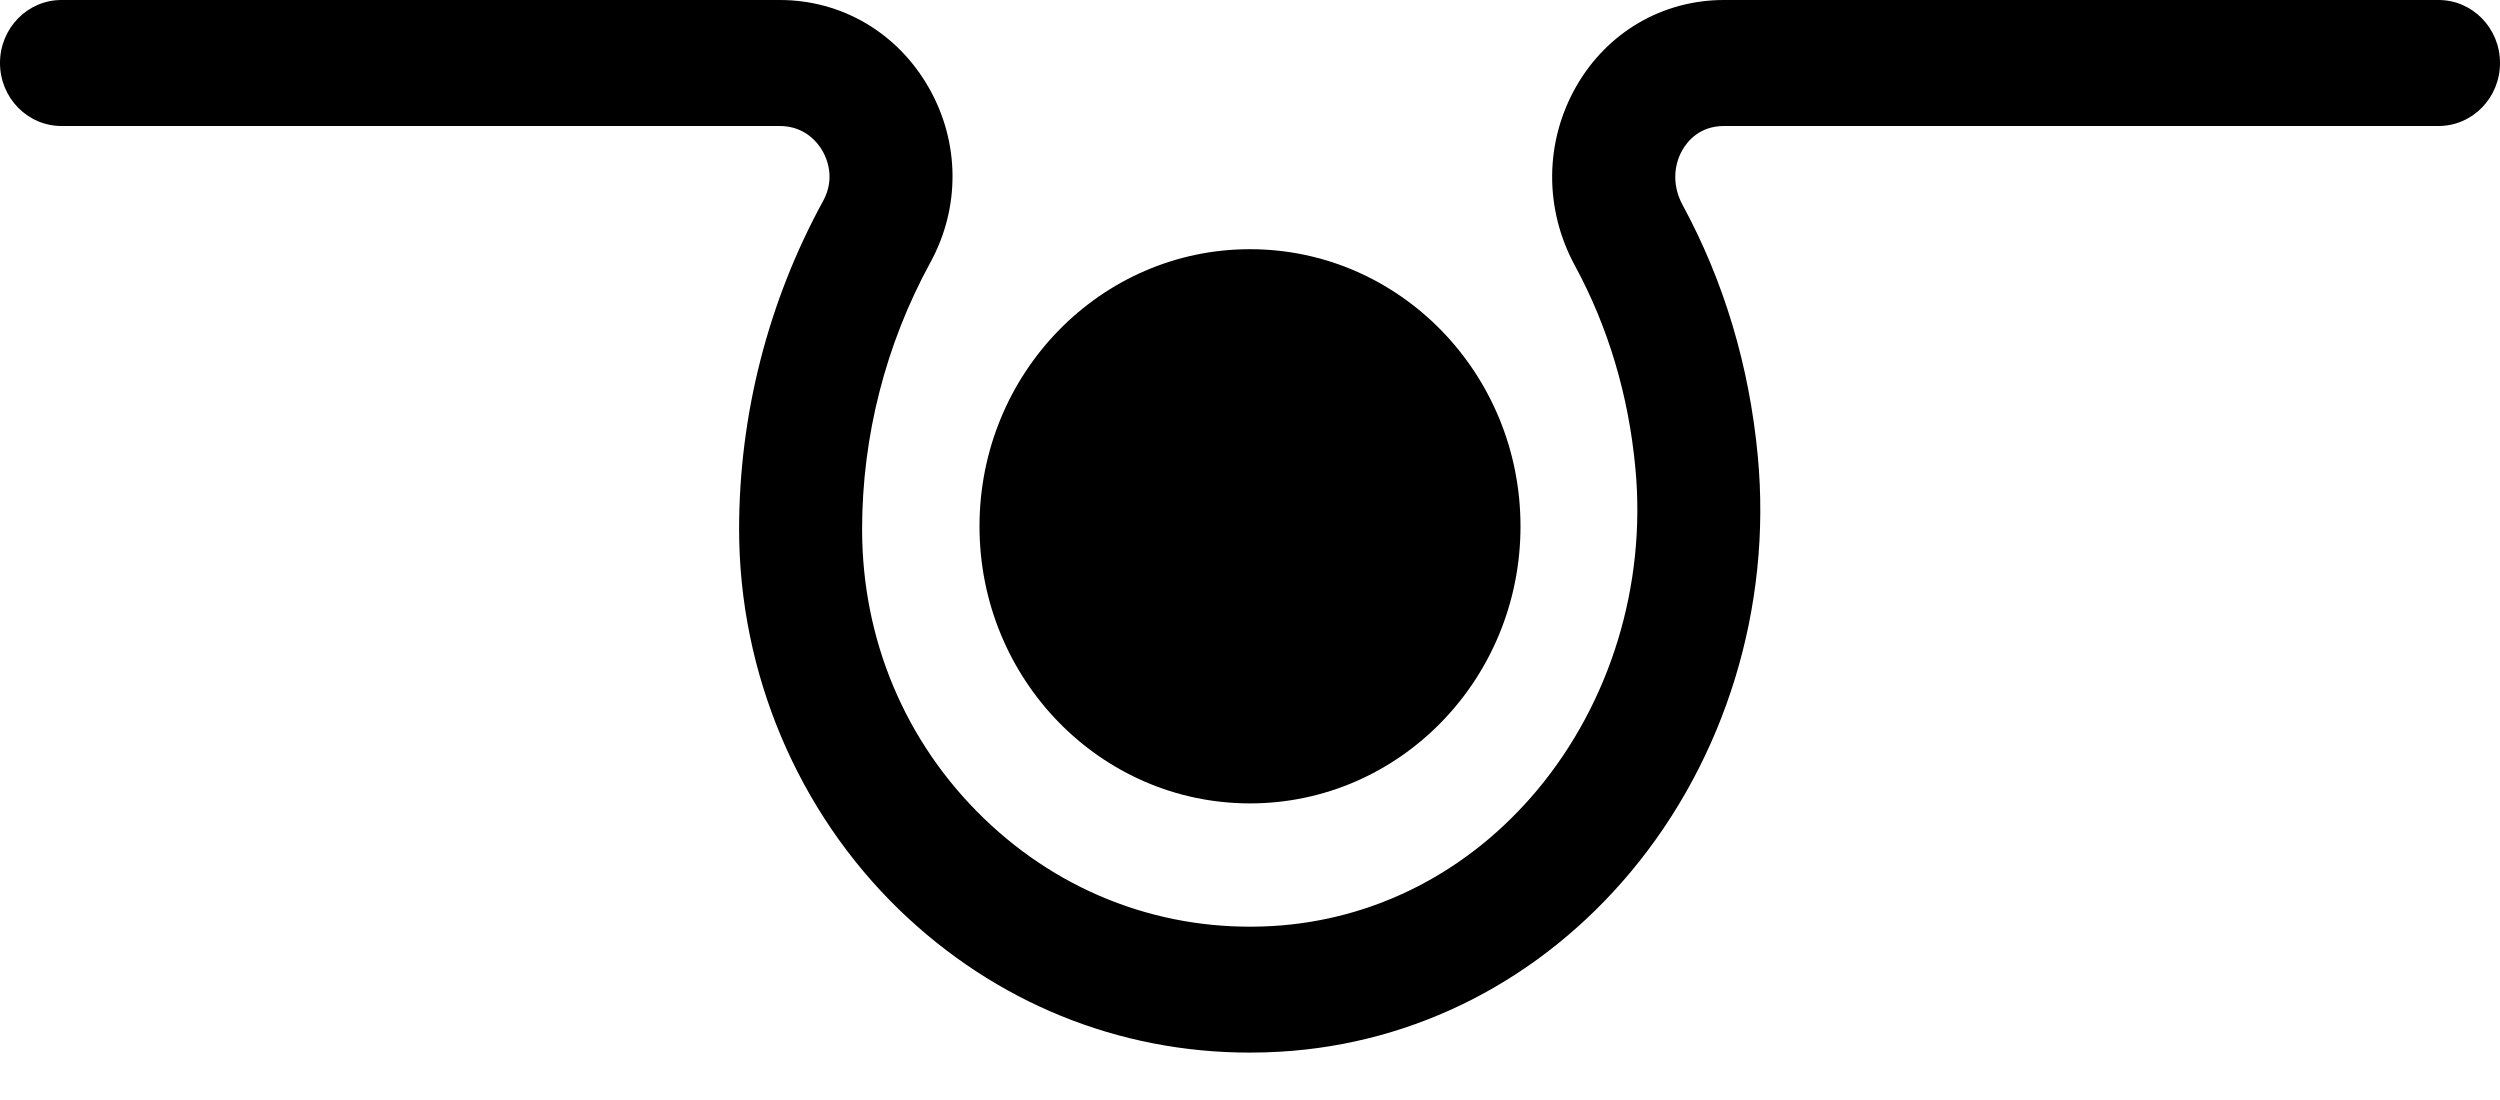<?xml version="1.0" encoding="UTF-8"?>
<svg width="25px" height="11px" viewBox="0 0 25 11" version="1.1" xmlns="http://www.w3.org/2000/svg" xmlns:xlink="http://www.w3.org/1999/xlink">
    <title>noun_Acne_3303632</title>
    <g id="Product-page" stroke="none" stroke-width="1" fill="none" fill-rule="evenodd">
        <g id="ELM---Restyling---Single-Product-Page---Desktop" transform="translate(-1098, -429)" fill="#000000" fill-rule="nonzero">
            <g id="Group" transform="translate(1098, 429)">
                <path d="M24.385,0 L17.24,0 C16.625,0 16.074,0.322 15.764,0.861 C15.446,1.416 15.44,2.088 15.75,2.658 C16.082,3.271 16.286,3.952 16.354,4.683 C16.464,5.85 16.105,7.024 15.371,7.902 C14.689,8.717 13.752,9.199 12.731,9.26 C11.65,9.324 10.622,8.941 9.838,8.183 C9.053,7.424 8.621,6.398 8.621,5.293 C8.621,4.364 8.857,3.442 9.303,2.626 C9.605,2.075 9.599,1.42 9.287,0.875 C8.974,0.327 8.417,0 7.798,0 L0.615,0 C0.275,0 -5.46072519e-16,0.282 -5.46072519e-16,0.63 C-5.46072519e-16,0.978 0.275,1.26 0.615,1.26 L7.798,1.26 C8.055,1.26 8.183,1.435 8.226,1.511 C8.269,1.586 8.355,1.784 8.231,2.01 C7.682,3.013 7.391,4.148 7.391,5.293 C7.391,6.727 7.976,8.114 8.994,9.099 C9.952,10.026 11.186,10.526 12.496,10.526 C12.598,10.526 12.7,10.523 12.802,10.517 C14.159,10.437 15.403,9.799 16.305,8.722 C17.256,7.585 17.72,6.069 17.578,4.562 C17.493,3.658 17.24,2.812 16.824,2.046 C16.729,1.87 16.729,1.666 16.824,1.5 C16.876,1.41 16.998,1.26 17.24,1.26 L24.385,1.26 C24.725,1.26 25,0.978 25,0.63 C25,0.282 24.725,0 24.385,0 Z" id="Path"></path>
                <ellipse id="Oval" cx="12.5" cy="5.263" rx="2.705" ry="2.771"></ellipse>
            </g>
        </g>
    </g>
</svg>